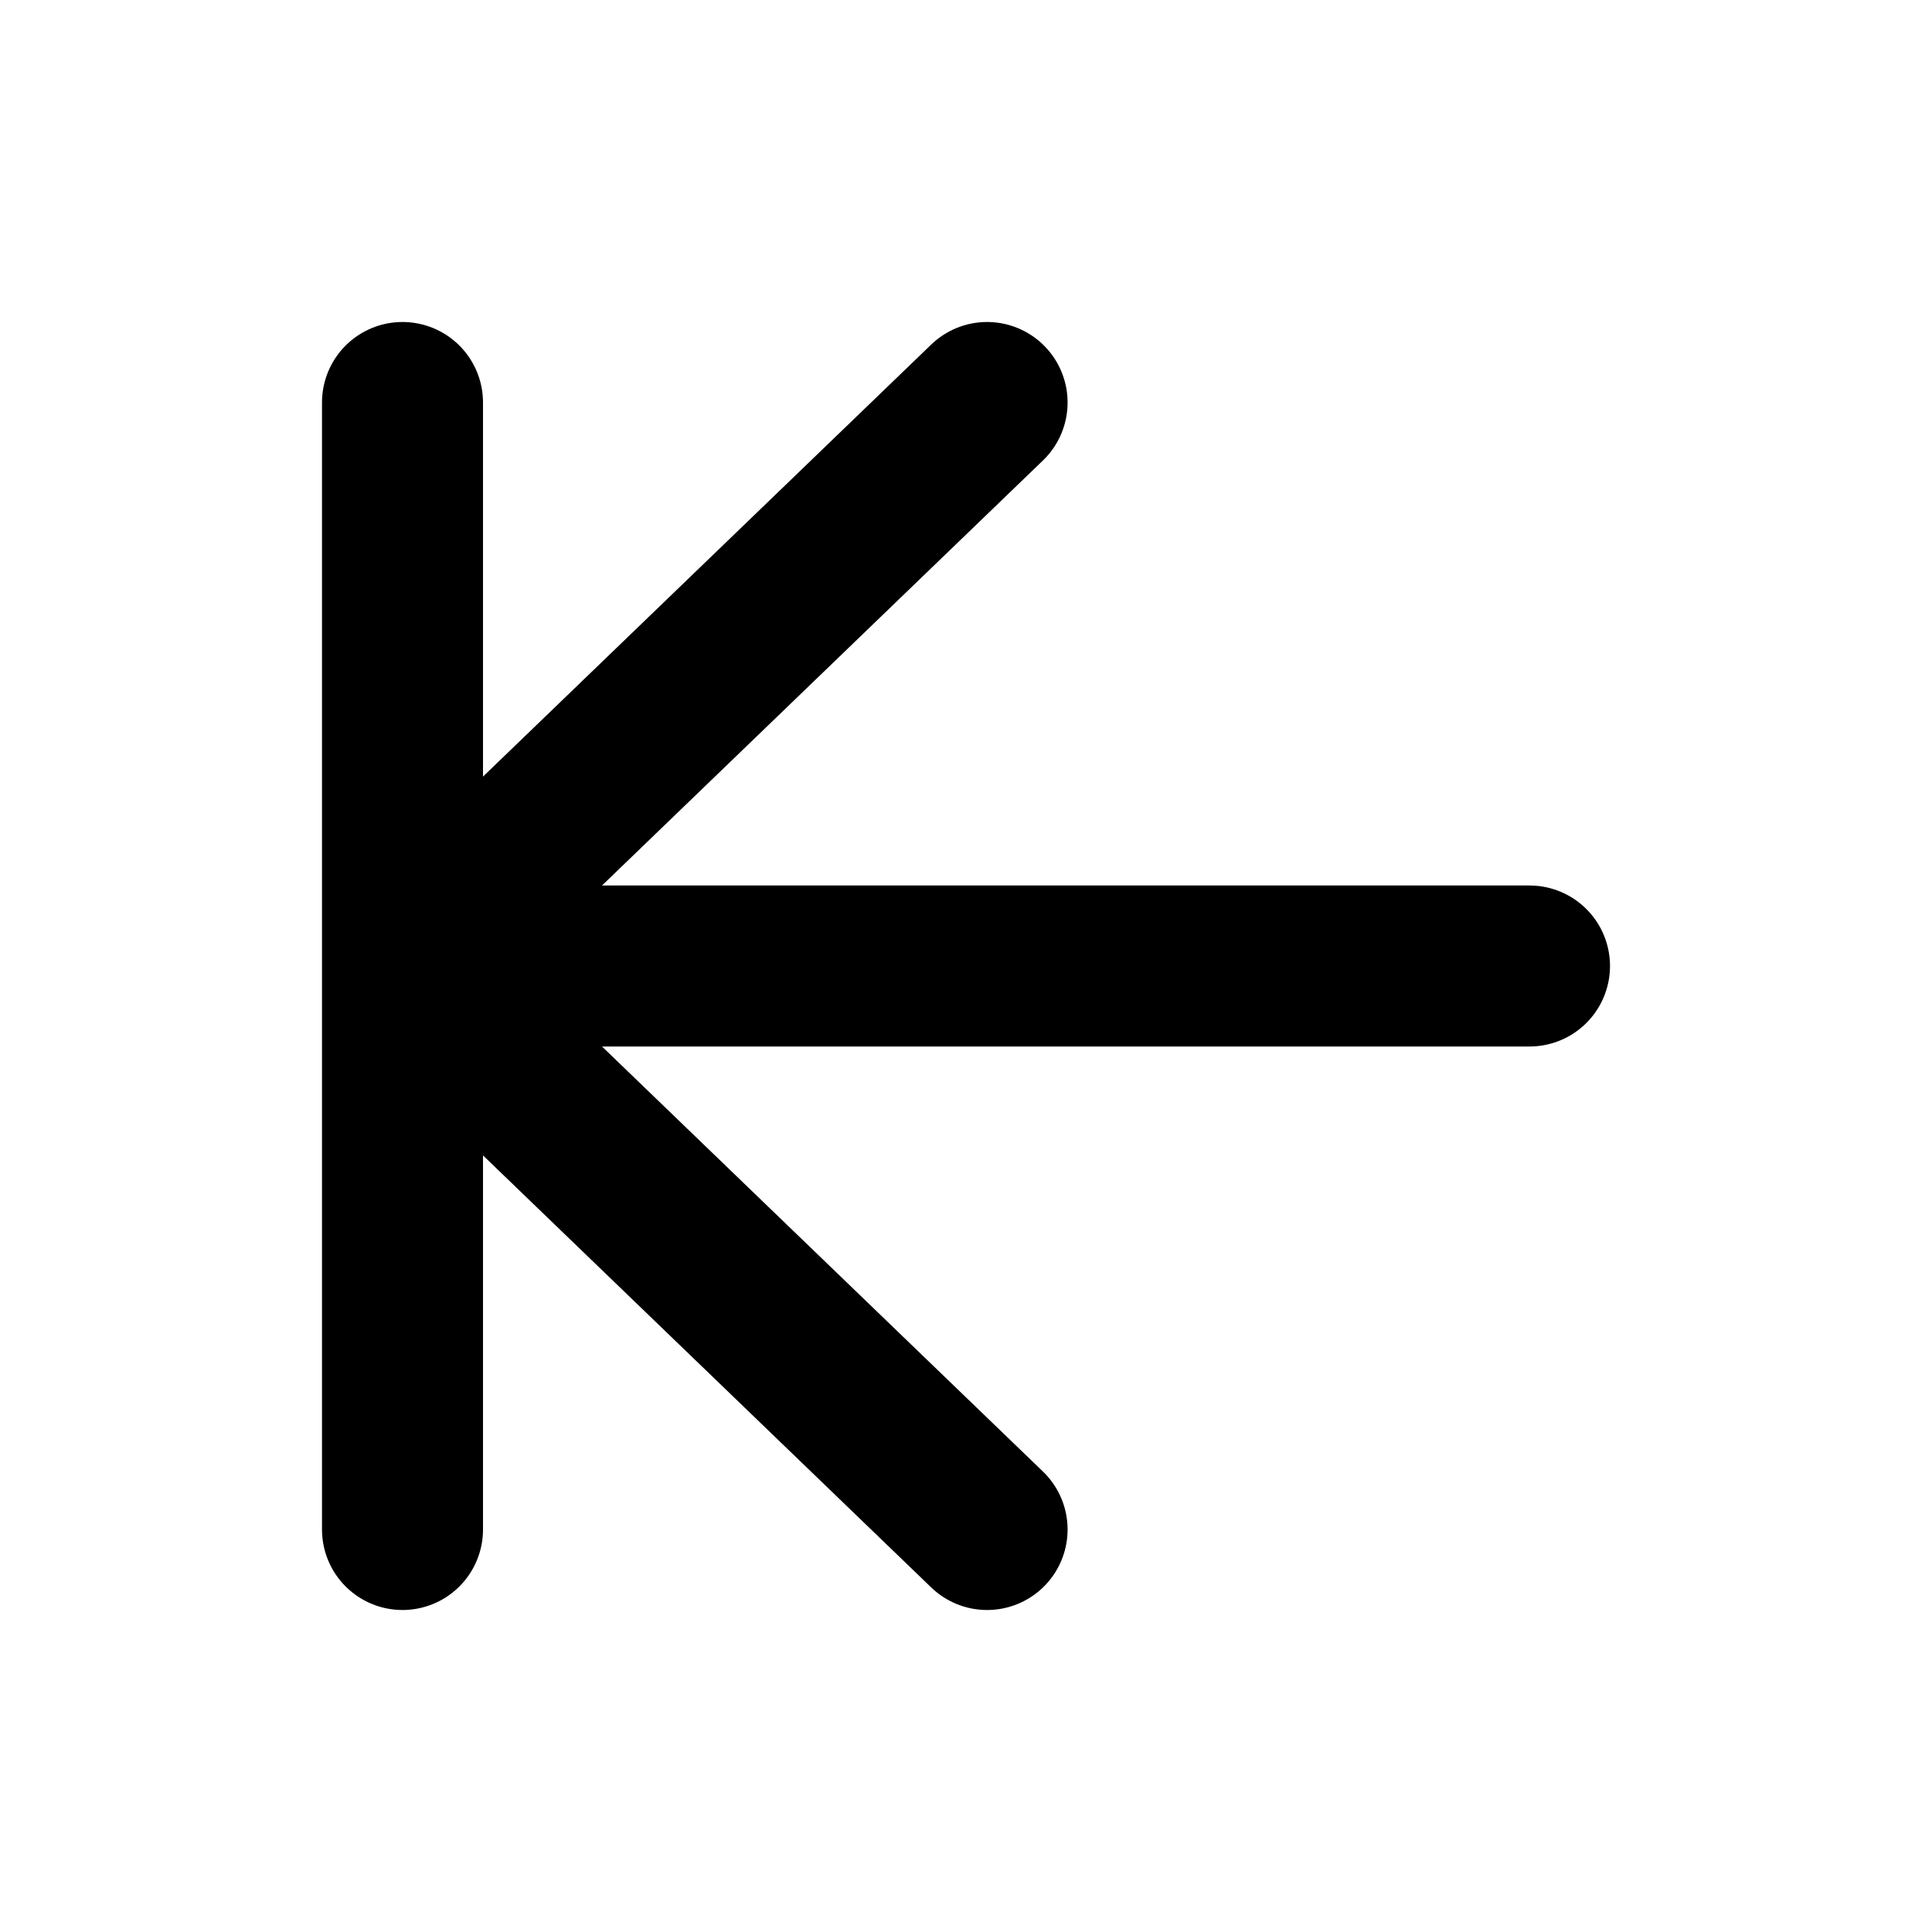 <svg width="24" height="24" fill="none" xmlns="http://www.w3.org/2000/svg"><path d="M19 12H5m0 0l7.262 7M5 12l7.262-7M5 5v14" stroke="currentColor" stroke-width="2" stroke-linecap="round" stroke-linejoin="round"/></svg>